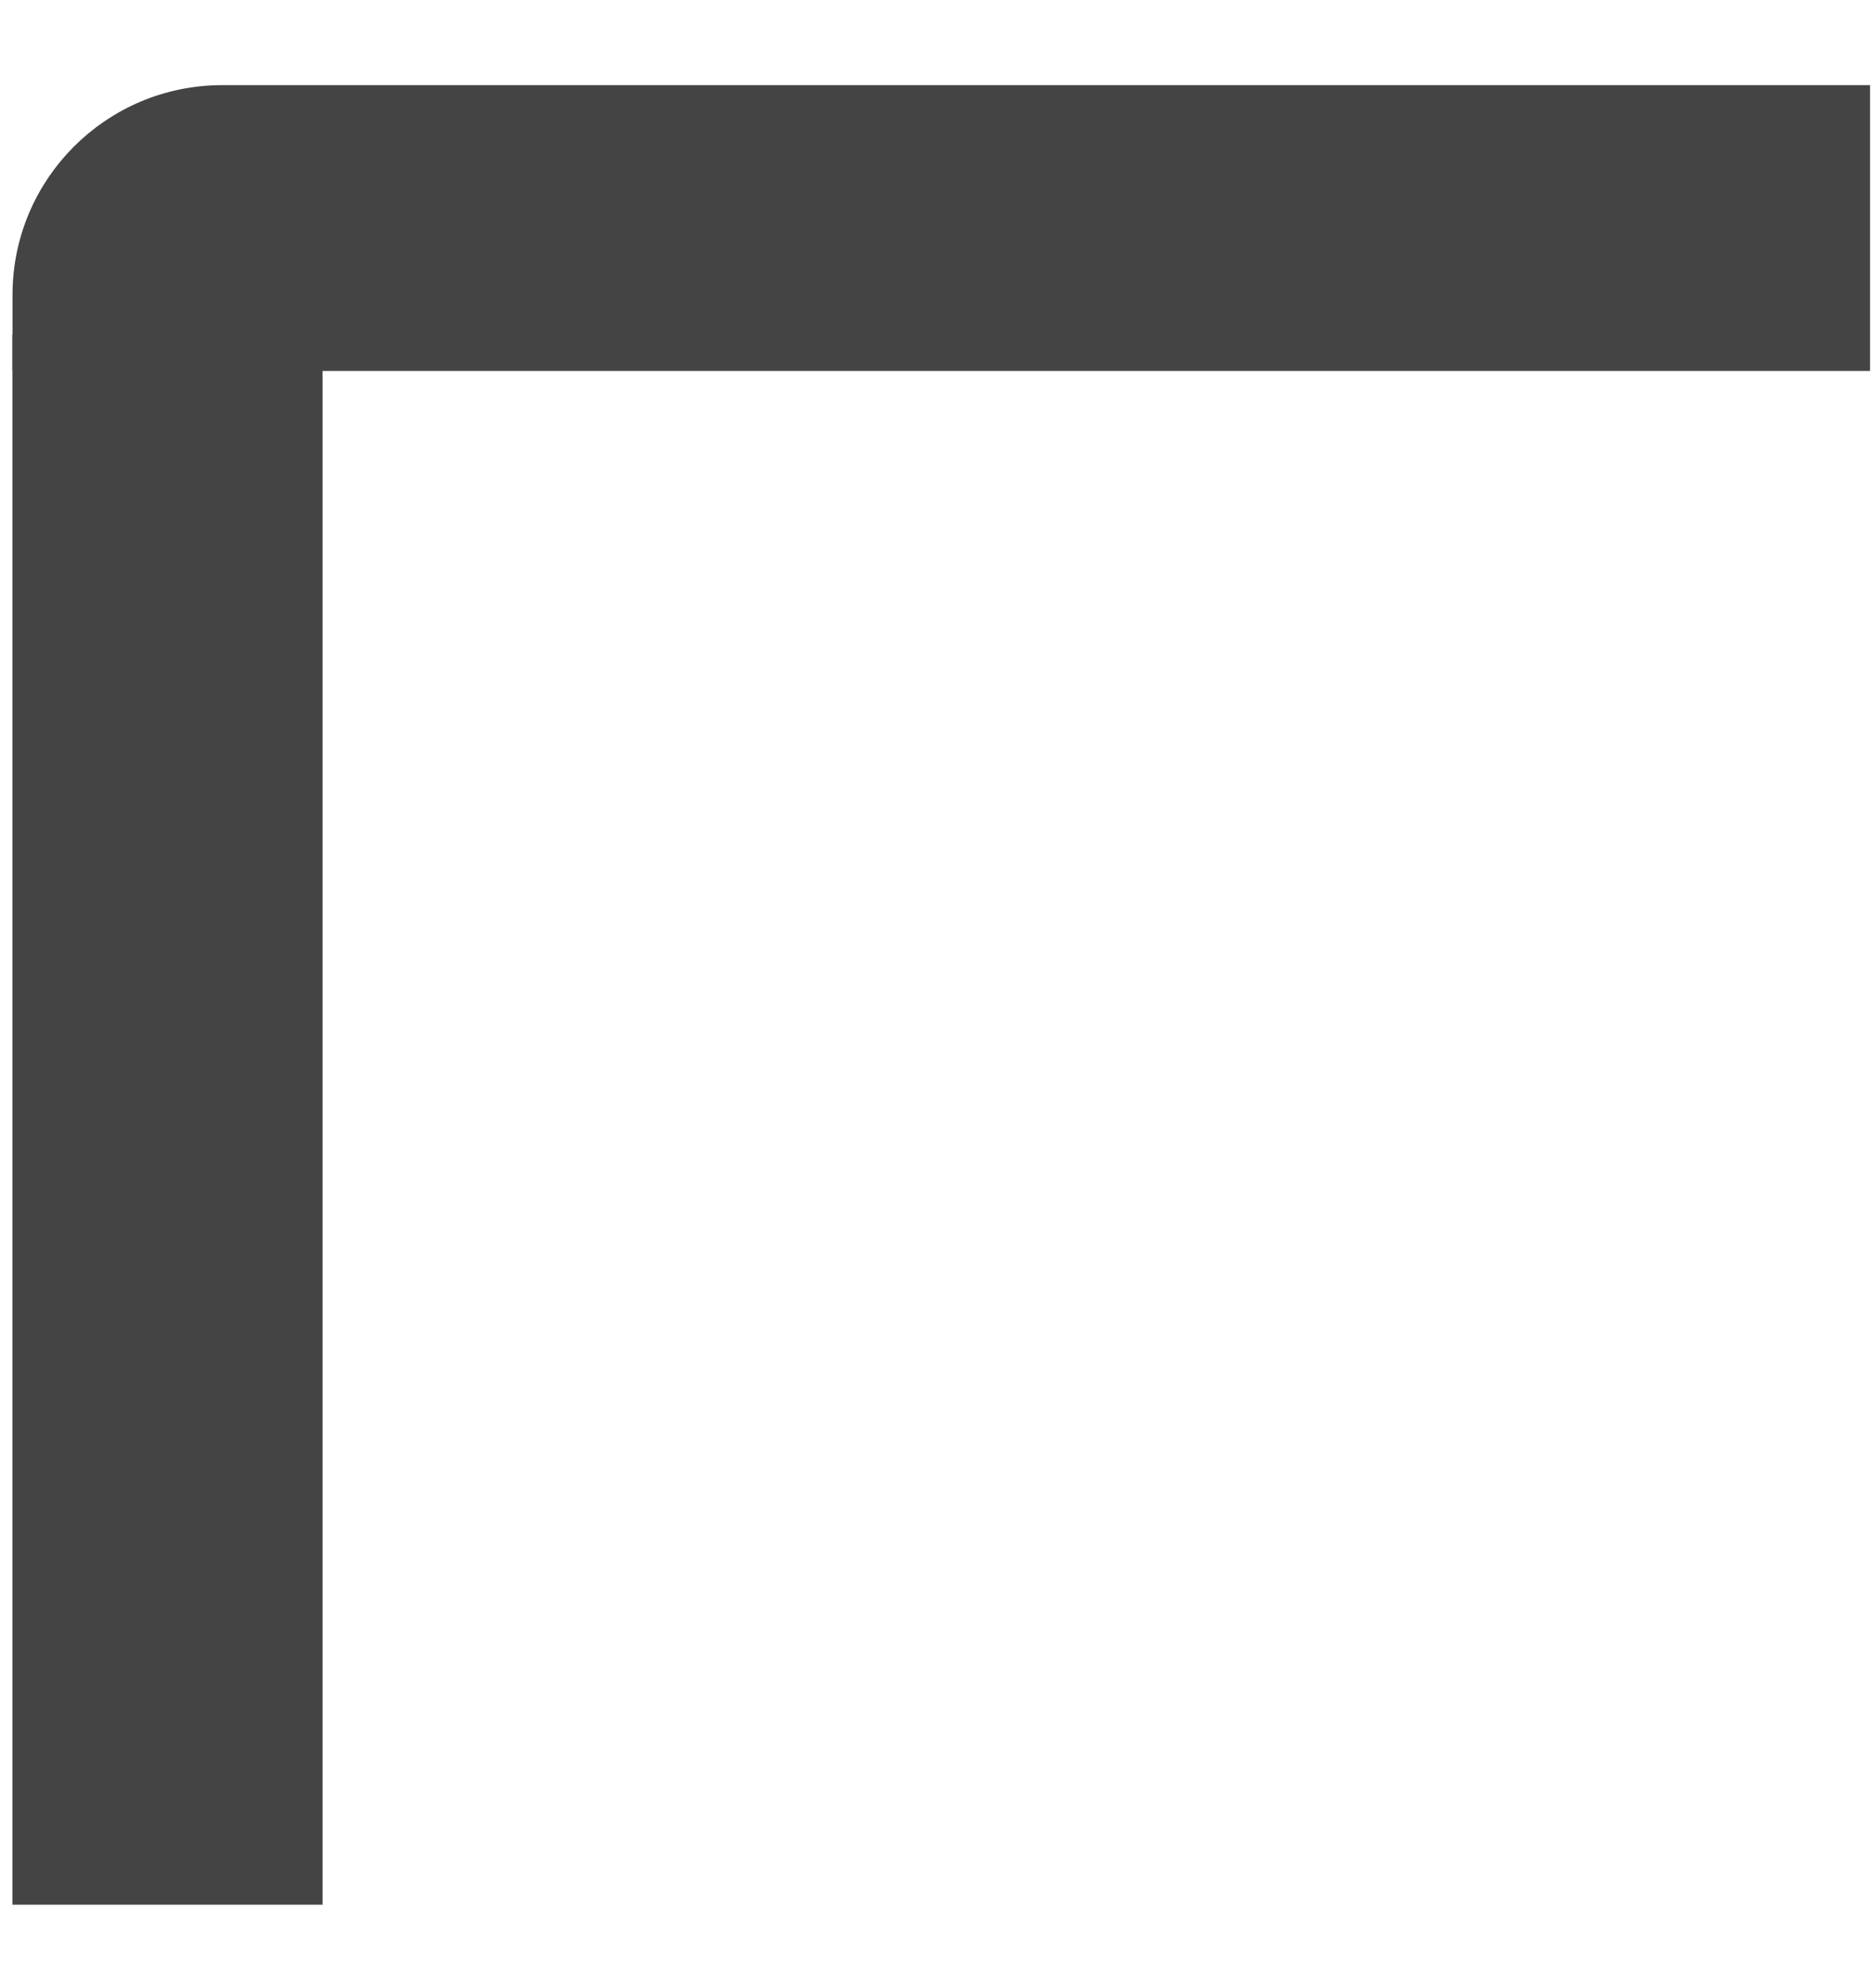 <svg width="16" height="17" viewBox="0 0 16 17" fill="none" xmlns="http://www.w3.org/2000/svg">
<path fill-rule="evenodd" clip-rule="evenodd" d="M2.602 3.016L2.602 16.13L0.262 16.13L0.262 3.016L2.602 3.016Z" fill="#444444" stroke="#444444" stroke-width="0.312"/>
<path fill-rule="evenodd" clip-rule="evenodd" d="M0.263 2.521C0.263 1.617 0.996 0.884 1.9 0.884L15.836 0.884L15.836 3.016L0.263 3.016L0.263 2.521Z" fill="#444444" stroke="#444444" stroke-width="0.312"/>
</svg>
